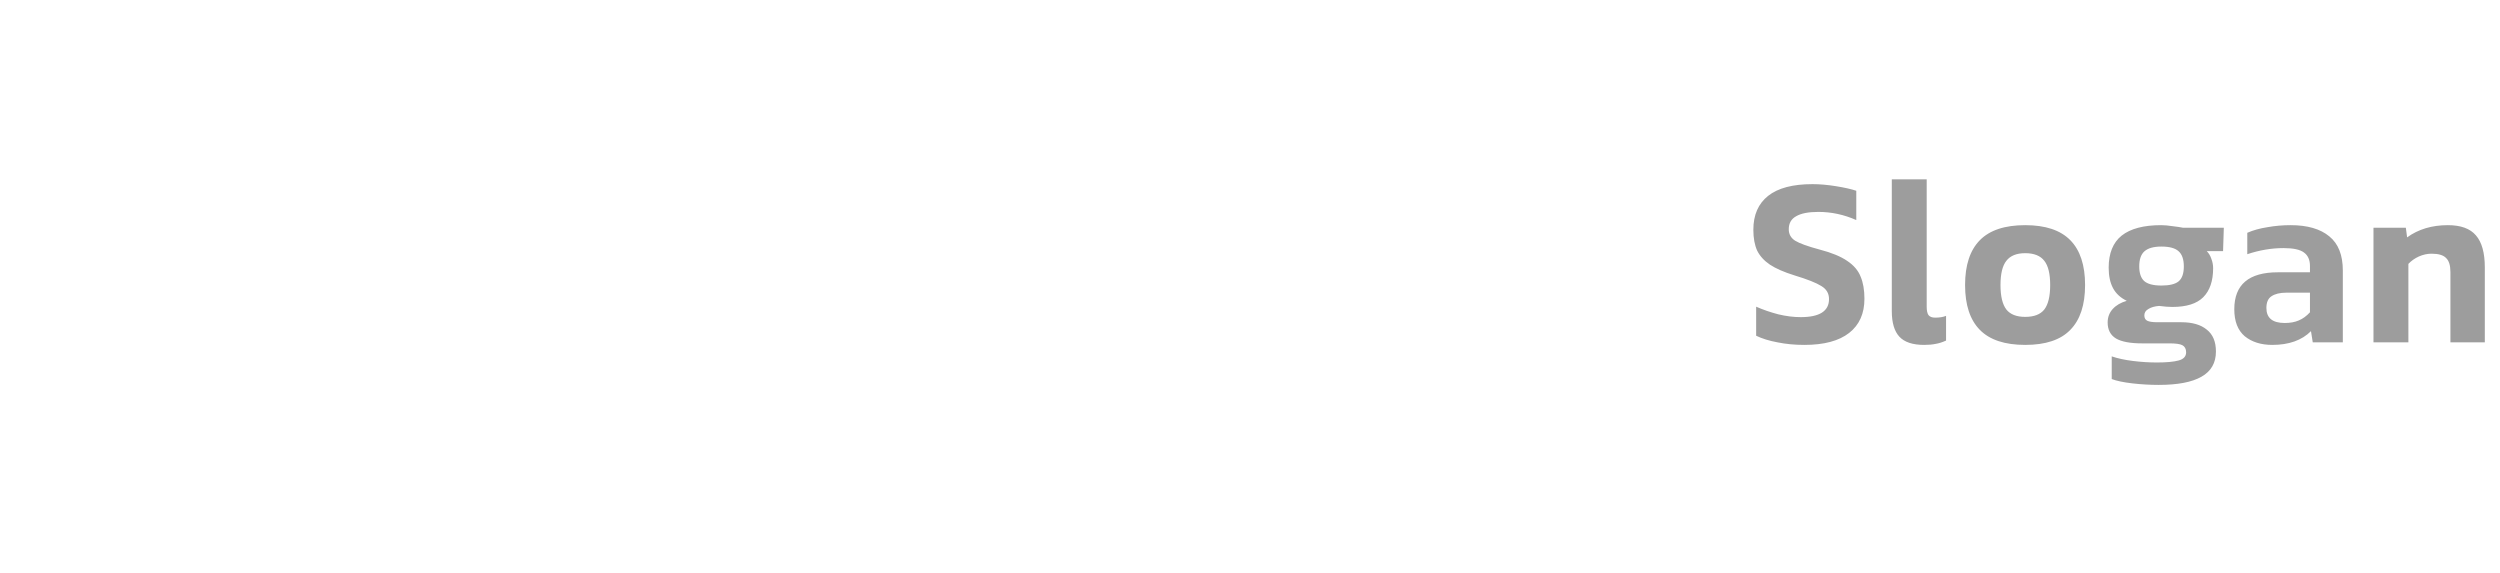 <svg width="314" height="72" viewBox="0 0 314 72" fill="none" xmlns="http://www.w3.org/2000/svg">
<path d="M232.253 41.816C230.973 42.819 229.095 43.32 226.621 43.32C225.426 43.32 224.306 43.213 223.261 43C222.215 42.808 221.319 42.531 220.573 42.168V38.52C221.447 38.904 222.375 39.224 223.357 39.48C224.338 39.715 225.277 39.832 226.173 39.832C228.541 39.832 229.725 39.075 229.725 37.56C229.725 36.856 229.405 36.312 228.765 35.928C228.125 35.523 226.994 35.075 225.373 34.584C224.071 34.179 223.047 33.731 222.301 33.24C221.575 32.749 221.042 32.163 220.701 31.48C220.381 30.776 220.221 29.901 220.221 28.856C220.221 27 220.839 25.581 222.077 24.6C223.314 23.619 225.17 23.128 227.645 23.128C228.541 23.128 229.522 23.213 230.589 23.384C231.655 23.555 232.509 23.747 233.149 23.96V27.64C231.613 26.957 230.023 26.616 228.381 26.616C227.143 26.616 226.215 26.797 225.597 27.16C224.978 27.501 224.669 28.045 224.669 28.792C224.669 29.411 224.935 29.891 225.469 30.232C226.023 30.573 227.058 30.947 228.573 31.352C230.045 31.736 231.186 32.205 231.997 32.76C232.829 33.315 233.394 33.976 233.693 34.744C234.013 35.491 234.173 36.419 234.173 37.528C234.173 39.384 233.533 40.813 232.253 41.816ZM243.113 43.192C242.708 43.277 242.228 43.32 241.673 43.32C240.244 43.32 239.209 42.979 238.569 42.296C237.929 41.613 237.609 40.536 237.609 39.064V22.52H241.993V38.52C241.993 39.011 242.068 39.363 242.217 39.576C242.388 39.789 242.665 39.896 243.049 39.896C243.604 39.896 244.062 39.821 244.425 39.672V42.776C243.956 42.989 243.518 43.128 243.113 43.192ZM260.03 41.432C258.814 42.691 256.926 43.32 254.366 43.32C251.806 43.32 249.908 42.691 248.67 41.432C247.433 40.173 246.814 38.296 246.814 35.8C246.814 33.304 247.433 31.427 248.67 30.168C249.908 28.909 251.806 28.28 254.366 28.28C256.905 28.28 258.793 28.909 260.03 30.168C261.268 31.427 261.886 33.304 261.886 35.8C261.886 38.296 261.268 40.173 260.03 41.432ZM251.998 38.872C252.489 39.491 253.278 39.8 254.366 39.8C255.476 39.8 256.276 39.491 256.766 38.872C257.257 38.232 257.502 37.208 257.502 35.8C257.502 34.392 257.257 33.379 256.766 32.76C256.276 32.12 255.476 31.8 254.366 31.8C253.278 31.8 252.489 32.12 251.998 32.76C251.508 33.379 251.262 34.392 251.262 35.8C251.262 37.208 251.508 38.232 251.998 38.872ZM276.497 47.32C275.302 48.003 273.51 48.344 271.121 48.344C270.033 48.344 268.934 48.28 267.825 48.152C266.715 48.024 265.851 47.843 265.233 47.608V44.76C265.979 45.016 266.865 45.208 267.889 45.336C268.913 45.464 269.915 45.528 270.897 45.528C272.113 45.528 273.03 45.443 273.649 45.272C274.267 45.101 274.577 44.76 274.577 44.248C274.577 43.821 274.417 43.523 274.097 43.352C273.798 43.203 273.265 43.128 272.497 43.128H269.041C267.569 43.128 266.481 42.925 265.777 42.52C265.073 42.093 264.721 41.421 264.721 40.504C264.721 39.843 264.934 39.277 265.361 38.808C265.787 38.339 266.374 37.997 267.121 37.784C266.331 37.4 265.755 36.867 265.393 36.184C265.03 35.501 264.849 34.648 264.849 33.624C264.849 31.811 265.393 30.467 266.481 29.592C267.59 28.717 269.243 28.28 271.441 28.28C271.846 28.28 272.326 28.323 272.881 28.408C273.435 28.472 273.862 28.536 274.161 28.6H279.312L279.217 31.544H277.169C277.425 31.8 277.617 32.12 277.745 32.504C277.894 32.888 277.969 33.283 277.969 33.688C277.969 35.288 277.553 36.504 276.721 37.336C275.91 38.147 274.619 38.552 272.849 38.552C272.379 38.552 271.825 38.509 271.185 38.424C270.63 38.467 270.182 38.595 269.841 38.808C269.499 39 269.329 39.267 269.329 39.608C269.329 39.928 269.446 40.152 269.681 40.28C269.937 40.408 270.363 40.472 270.961 40.472H273.969C275.355 40.472 276.422 40.781 277.169 41.4C277.937 41.997 278.321 42.915 278.321 44.152C278.321 45.581 277.713 46.637 276.497 47.32ZM269.297 35.288C269.723 35.672 270.449 35.864 271.473 35.864C272.475 35.864 273.19 35.693 273.617 35.352C274.065 34.989 274.289 34.36 274.289 33.464C274.289 32.568 274.065 31.928 273.617 31.544C273.19 31.16 272.475 30.968 271.473 30.968C270.491 30.968 269.777 31.171 269.329 31.576C268.902 31.96 268.689 32.589 268.689 33.464C268.689 34.296 268.891 34.904 269.297 35.288ZM290.259 41.592C289.107 42.744 287.485 43.32 285.395 43.32C283.987 43.32 282.835 42.957 281.939 42.232C281.064 41.485 280.627 40.355 280.627 38.84C280.627 35.747 282.451 34.2 286.099 34.2H290.131V33.4C290.131 32.632 289.875 32.067 289.363 31.704C288.872 31.341 288.019 31.16 286.803 31.16C285.309 31.16 283.795 31.416 282.259 31.928V29.24C282.984 28.92 283.827 28.685 284.787 28.536C285.747 28.365 286.717 28.28 287.699 28.28C289.811 28.28 291.432 28.749 292.563 29.688C293.693 30.605 294.259 32.035 294.259 33.976V43H290.483L290.259 41.592ZM284.659 38.68C284.659 39.939 285.427 40.568 286.963 40.568C287.645 40.568 288.232 40.461 288.723 40.248C289.235 40.035 289.704 39.693 290.131 39.224V36.76H287.155C286.365 36.76 285.747 36.909 285.299 37.208C284.872 37.485 284.659 37.976 284.659 38.68ZM303.805 32.216C303.293 32.451 302.856 32.76 302.493 33.144V43H298.109V28.6H302.173L302.333 29.816C303.741 28.792 305.448 28.28 307.453 28.28C309.074 28.28 310.248 28.707 310.973 29.56C311.72 30.413 312.093 31.757 312.093 33.592V43H307.773V34.168C307.773 33.336 307.592 32.749 307.229 32.408C306.888 32.045 306.28 31.864 305.405 31.864C304.872 31.864 304.338 31.981 303.805 32.216Z" fill="#9D9D9D"/>
</svg>
